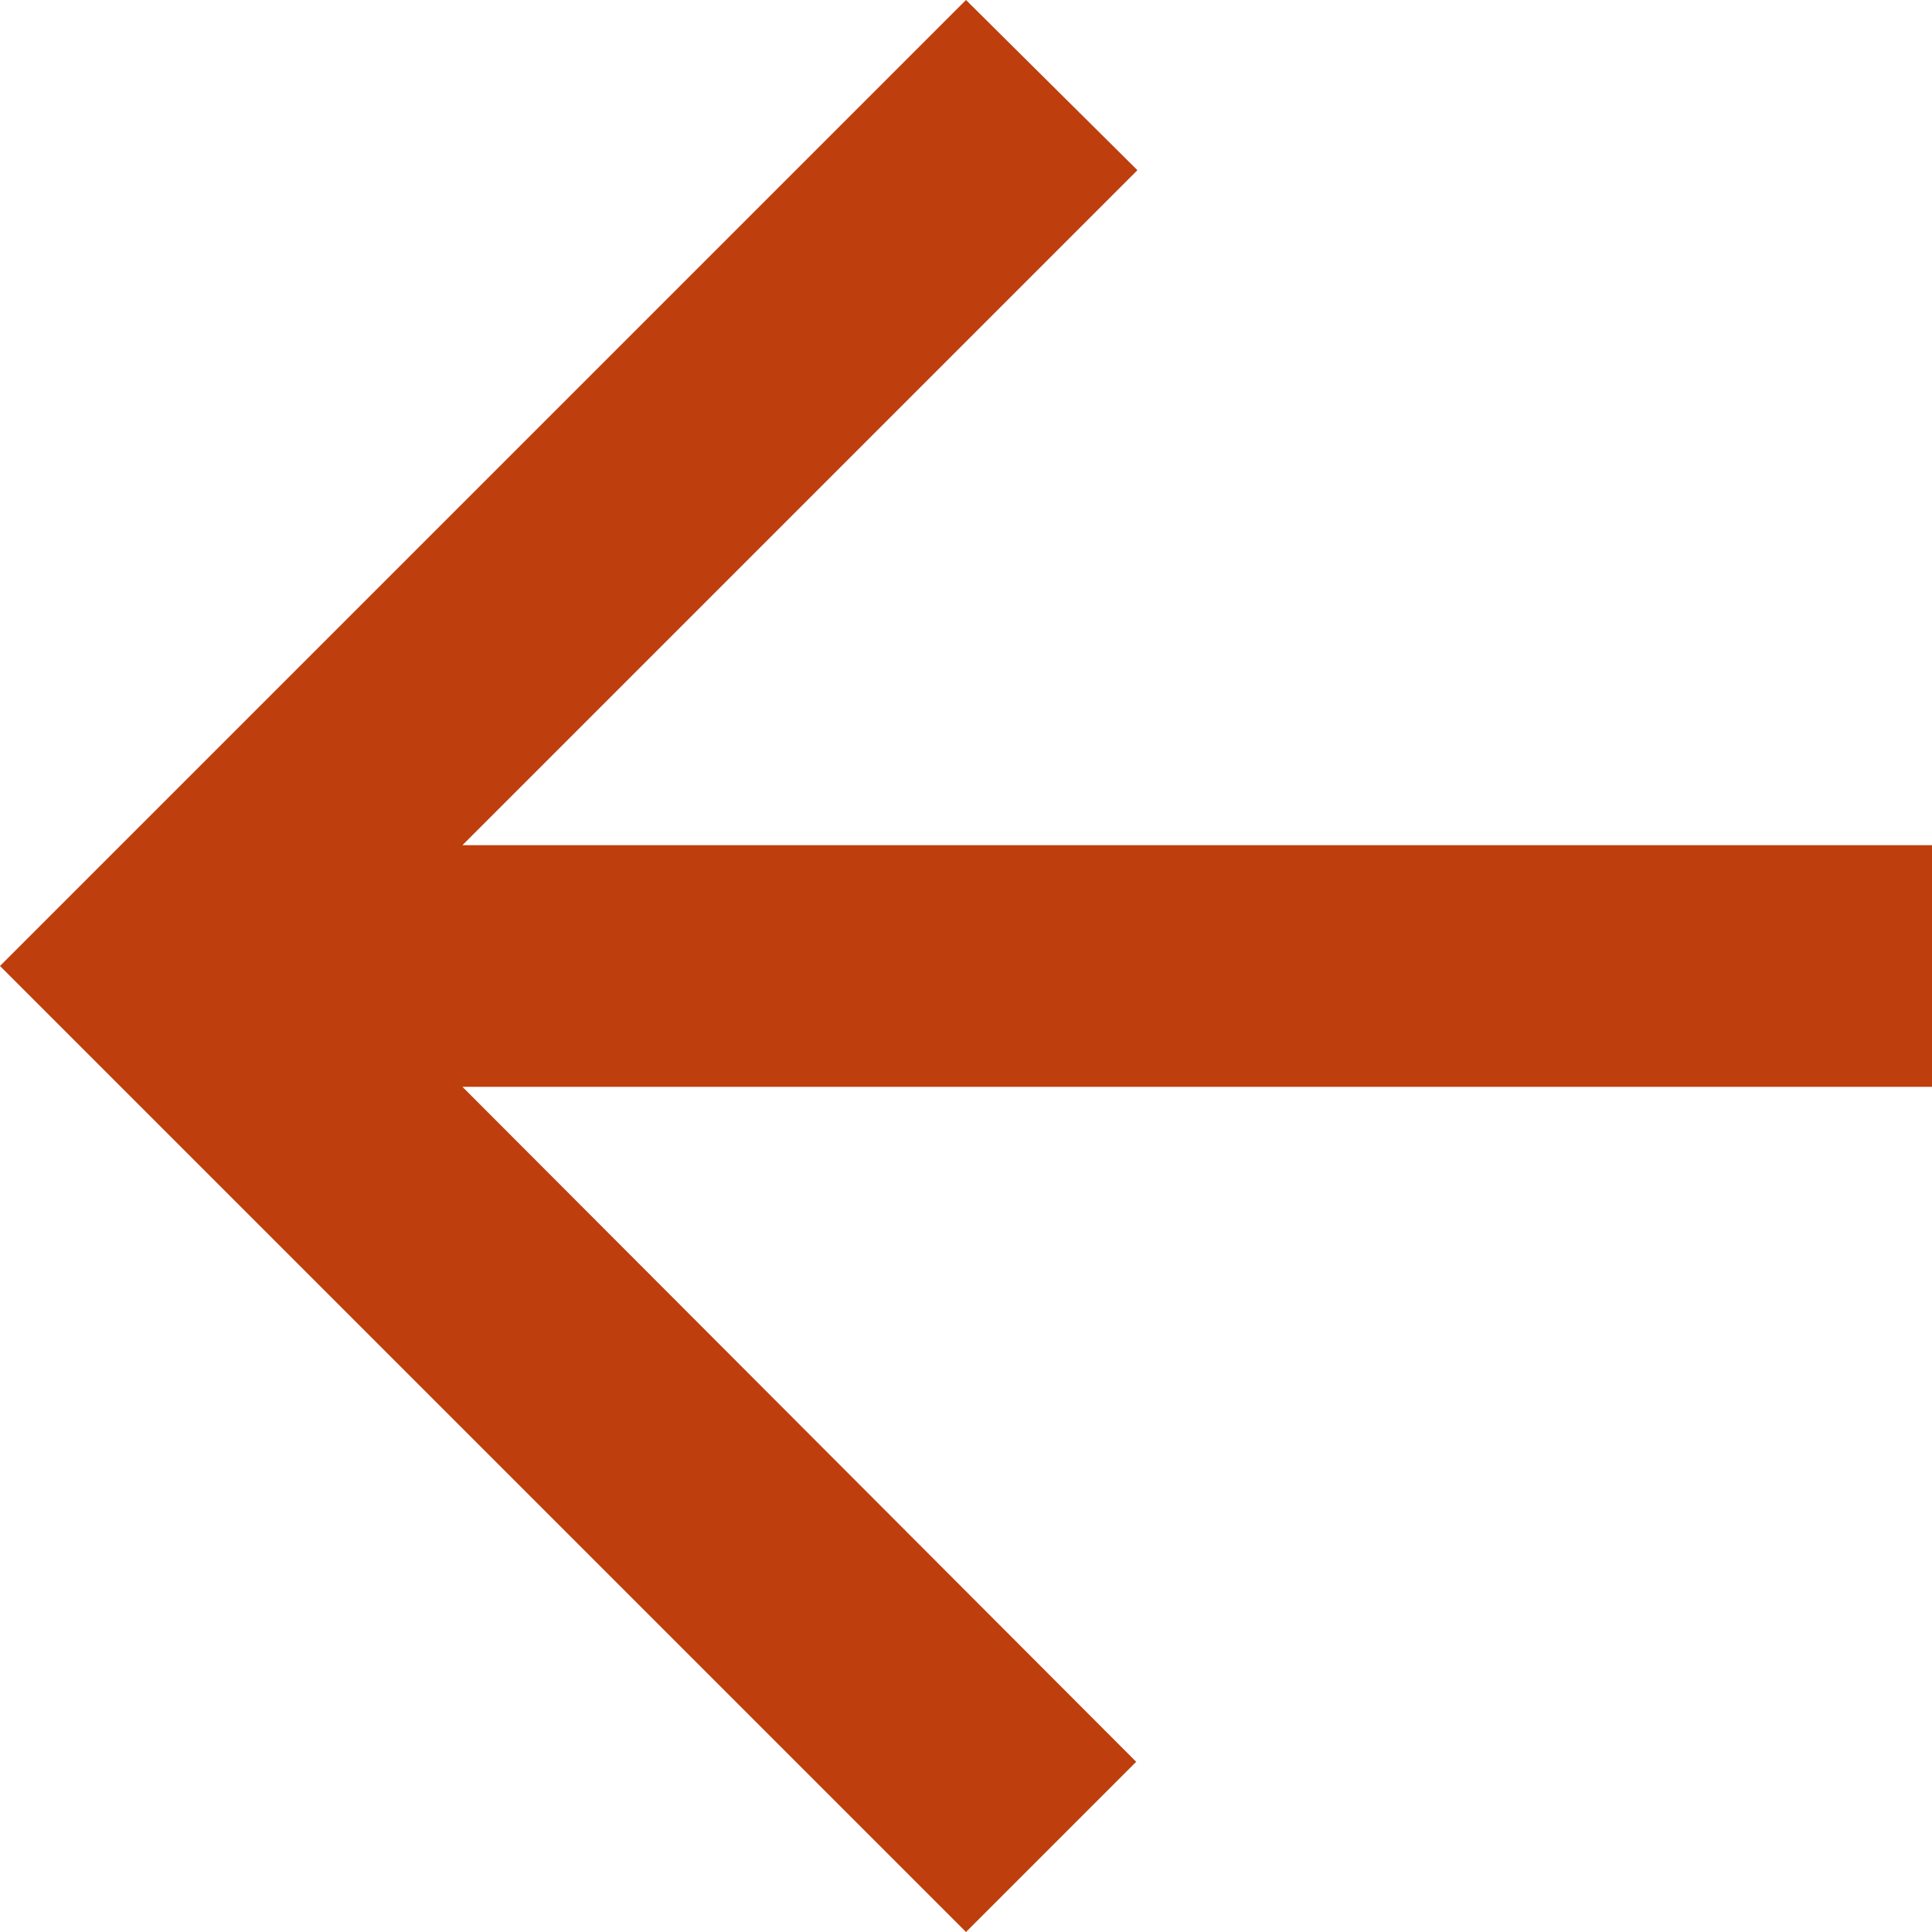 <svg width="11" height="11" viewBox="0 0 11 11" fill="none" xmlns="http://www.w3.org/2000/svg">
<path d="M11 4.812H2.633L6.476 0.969L5.5 0L0 5.5L5.5 11L6.469 10.031L2.633 6.188H11V4.812Z" fill="#BE3E0E"/>
</svg>
